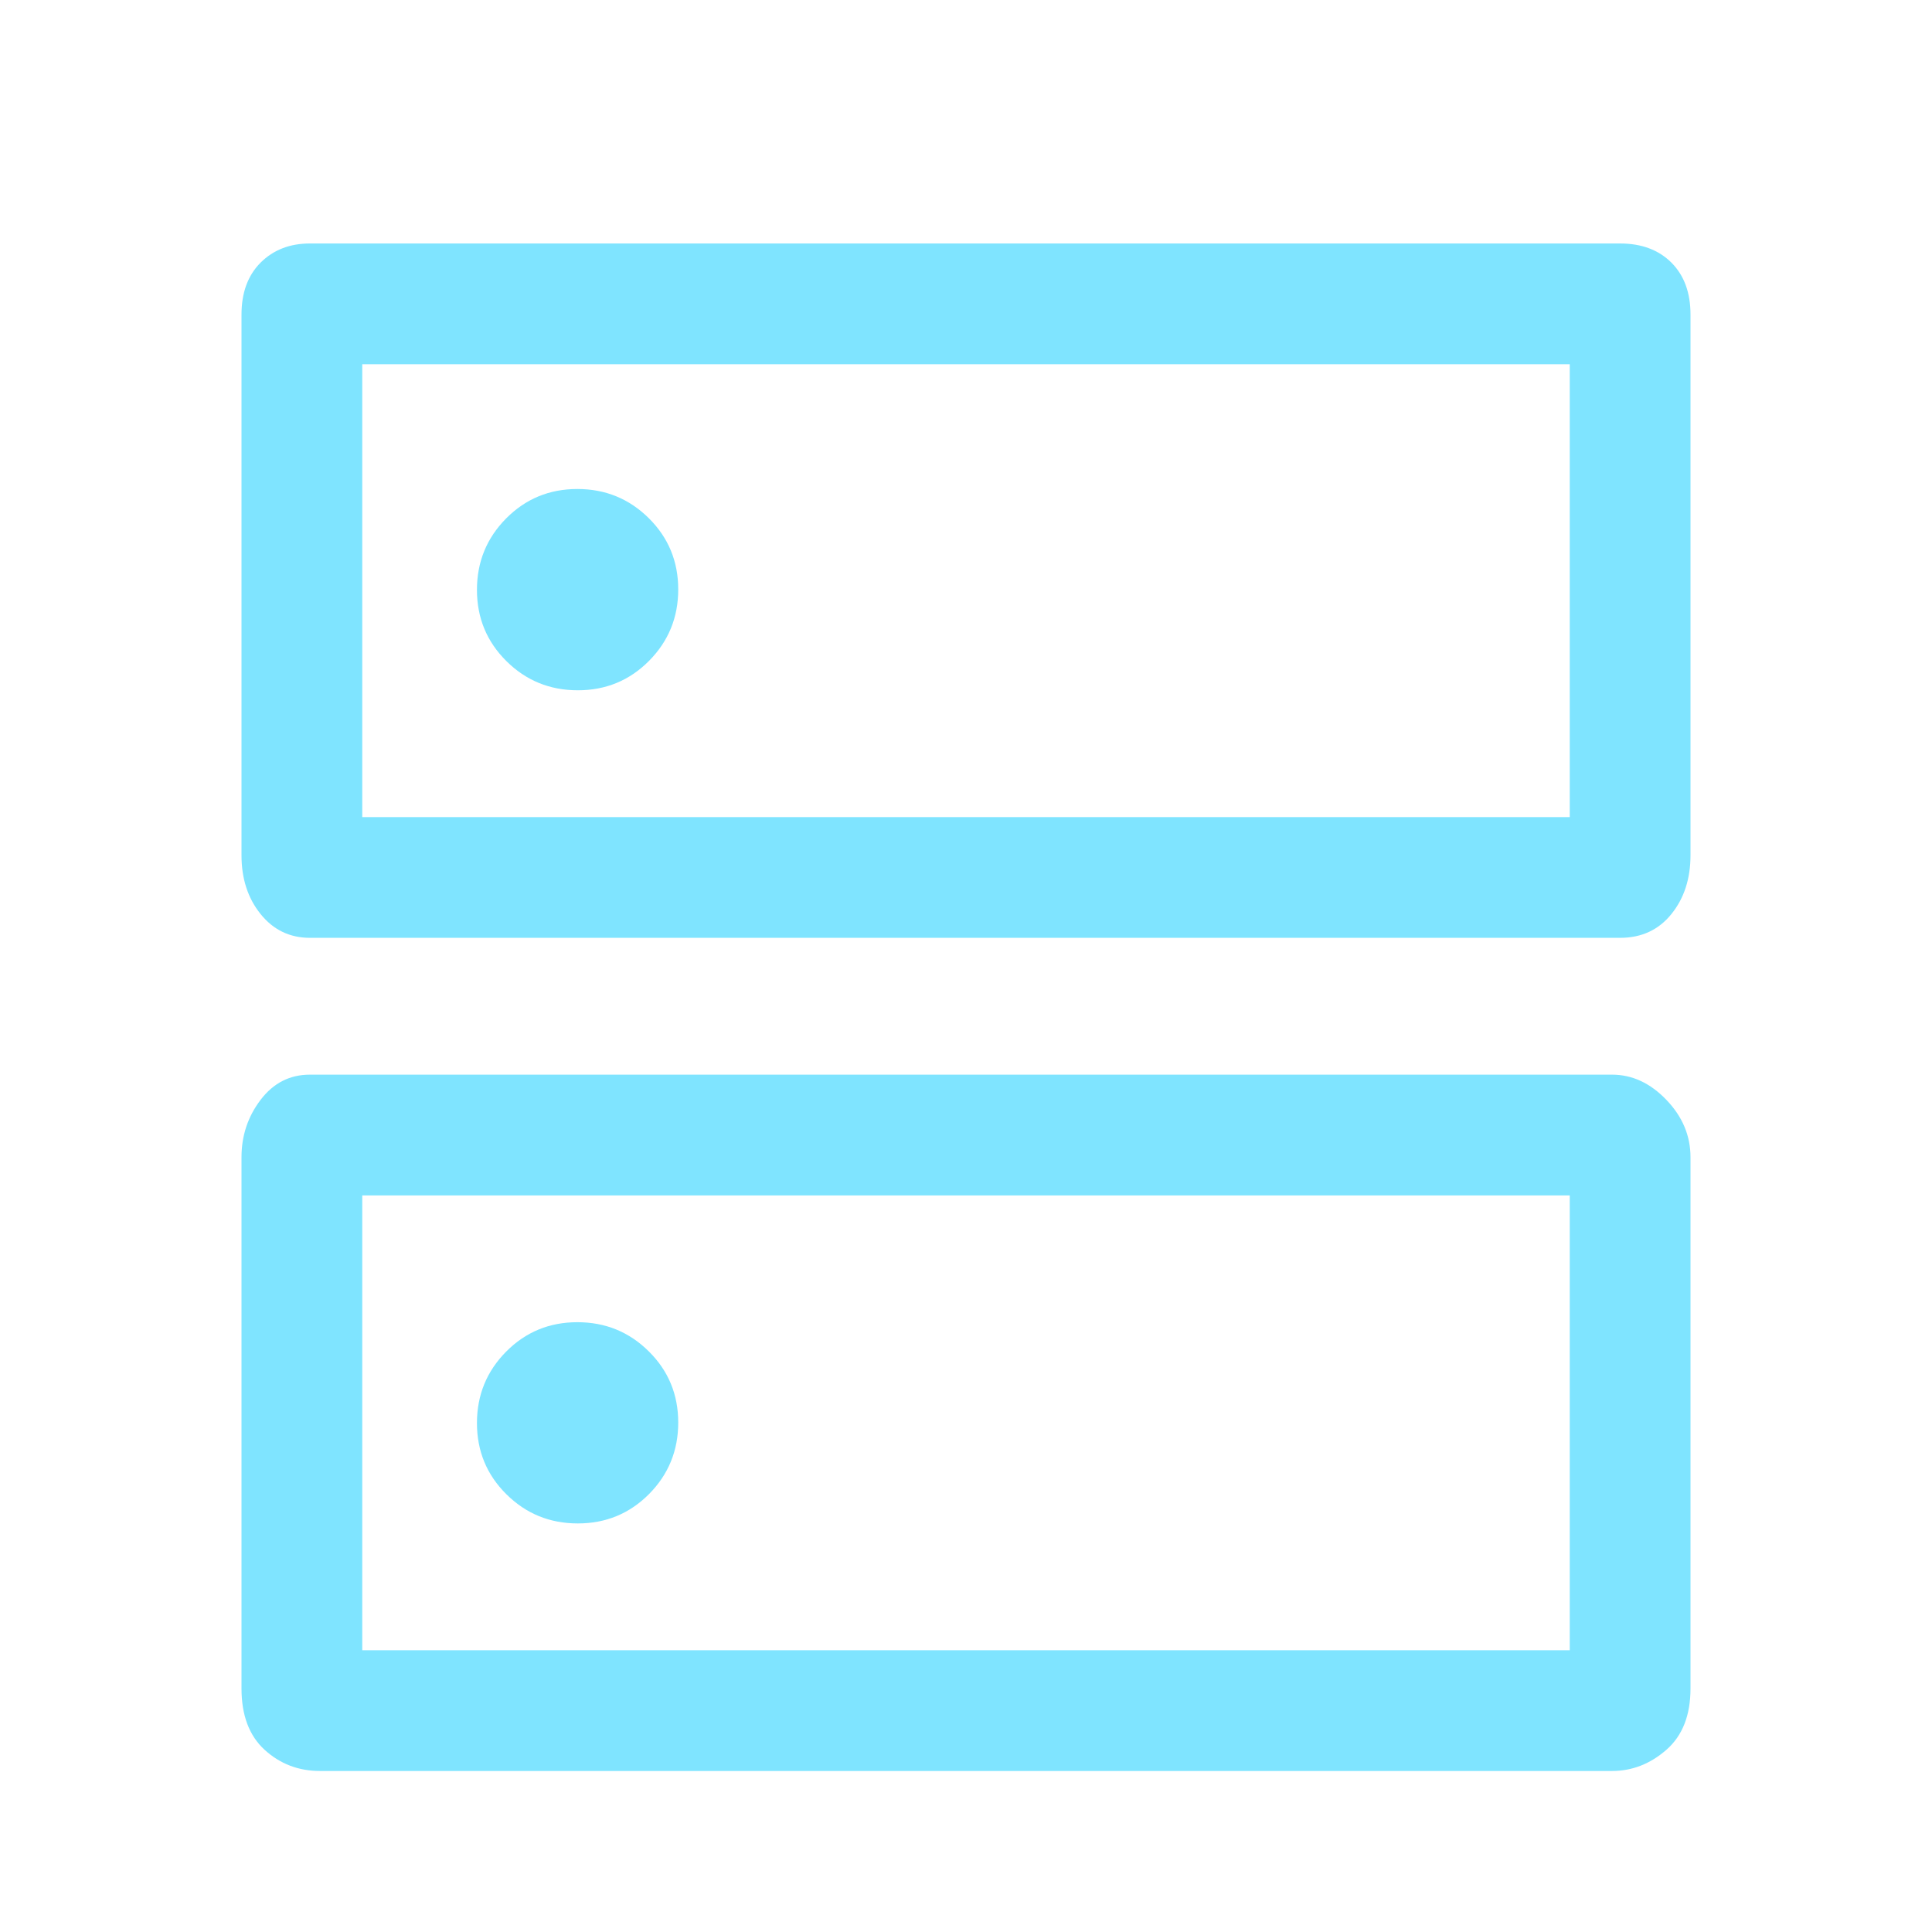 <svg width="38" height="38" viewBox="0 0 38 38" fill="none" xmlns="http://www.w3.org/2000/svg">
<path d="M11.356 9.618C10.805 9.618 10.338 9.811 9.955 10.197C9.573 10.583 9.381 11.051 9.381 11.602C9.381 12.153 9.574 12.62 9.96 13.003C10.346 13.386 10.814 13.577 11.365 13.577C11.916 13.577 12.383 13.384 12.766 12.998C13.148 12.612 13.34 12.144 13.34 11.593C13.34 11.042 13.147 10.575 12.761 10.192C12.375 9.81 11.907 9.618 11.356 9.618ZM11.356 26.006C10.805 26.006 10.338 26.199 9.955 26.585C9.573 26.971 9.381 27.439 9.381 27.99C9.381 28.541 9.574 29.008 9.96 29.39C10.346 29.773 10.814 29.964 11.365 29.964C11.916 29.964 12.383 29.771 12.766 29.386C13.148 29 13.34 28.531 13.34 27.98C13.34 27.429 13.147 26.962 12.761 26.58C12.375 26.197 11.907 26.006 11.356 26.006ZM6.096 4.789H31.865C32.287 4.789 32.623 4.915 32.874 5.165C33.125 5.416 33.25 5.757 33.25 6.187V16.823C33.25 17.282 33.125 17.668 32.874 17.979C32.623 18.29 32.287 18.446 31.865 18.446H6.096C5.7 18.446 5.377 18.29 5.126 17.979C4.875 17.668 4.75 17.282 4.75 16.823V6.187C4.75 5.757 4.875 5.416 5.126 5.165C5.377 4.915 5.7 4.789 6.096 4.789ZM7.125 7.164V16.071H30.875V7.164H7.125ZM6.096 21.137H31.706C32.102 21.137 32.458 21.302 32.775 21.632C33.092 21.962 33.25 22.338 33.25 22.761V33.21C33.25 33.738 33.092 34.14 32.775 34.417C32.458 34.694 32.102 34.833 31.706 34.833H6.294C5.872 34.833 5.509 34.694 5.205 34.417C4.902 34.14 4.75 33.738 4.75 33.21V22.761C4.75 22.338 4.875 21.962 5.126 21.632C5.377 21.302 5.7 21.137 6.096 21.137ZM7.125 23.512V32.458H30.875V23.512H7.125Z" fill="#7FE4FF"/>
</svg>
